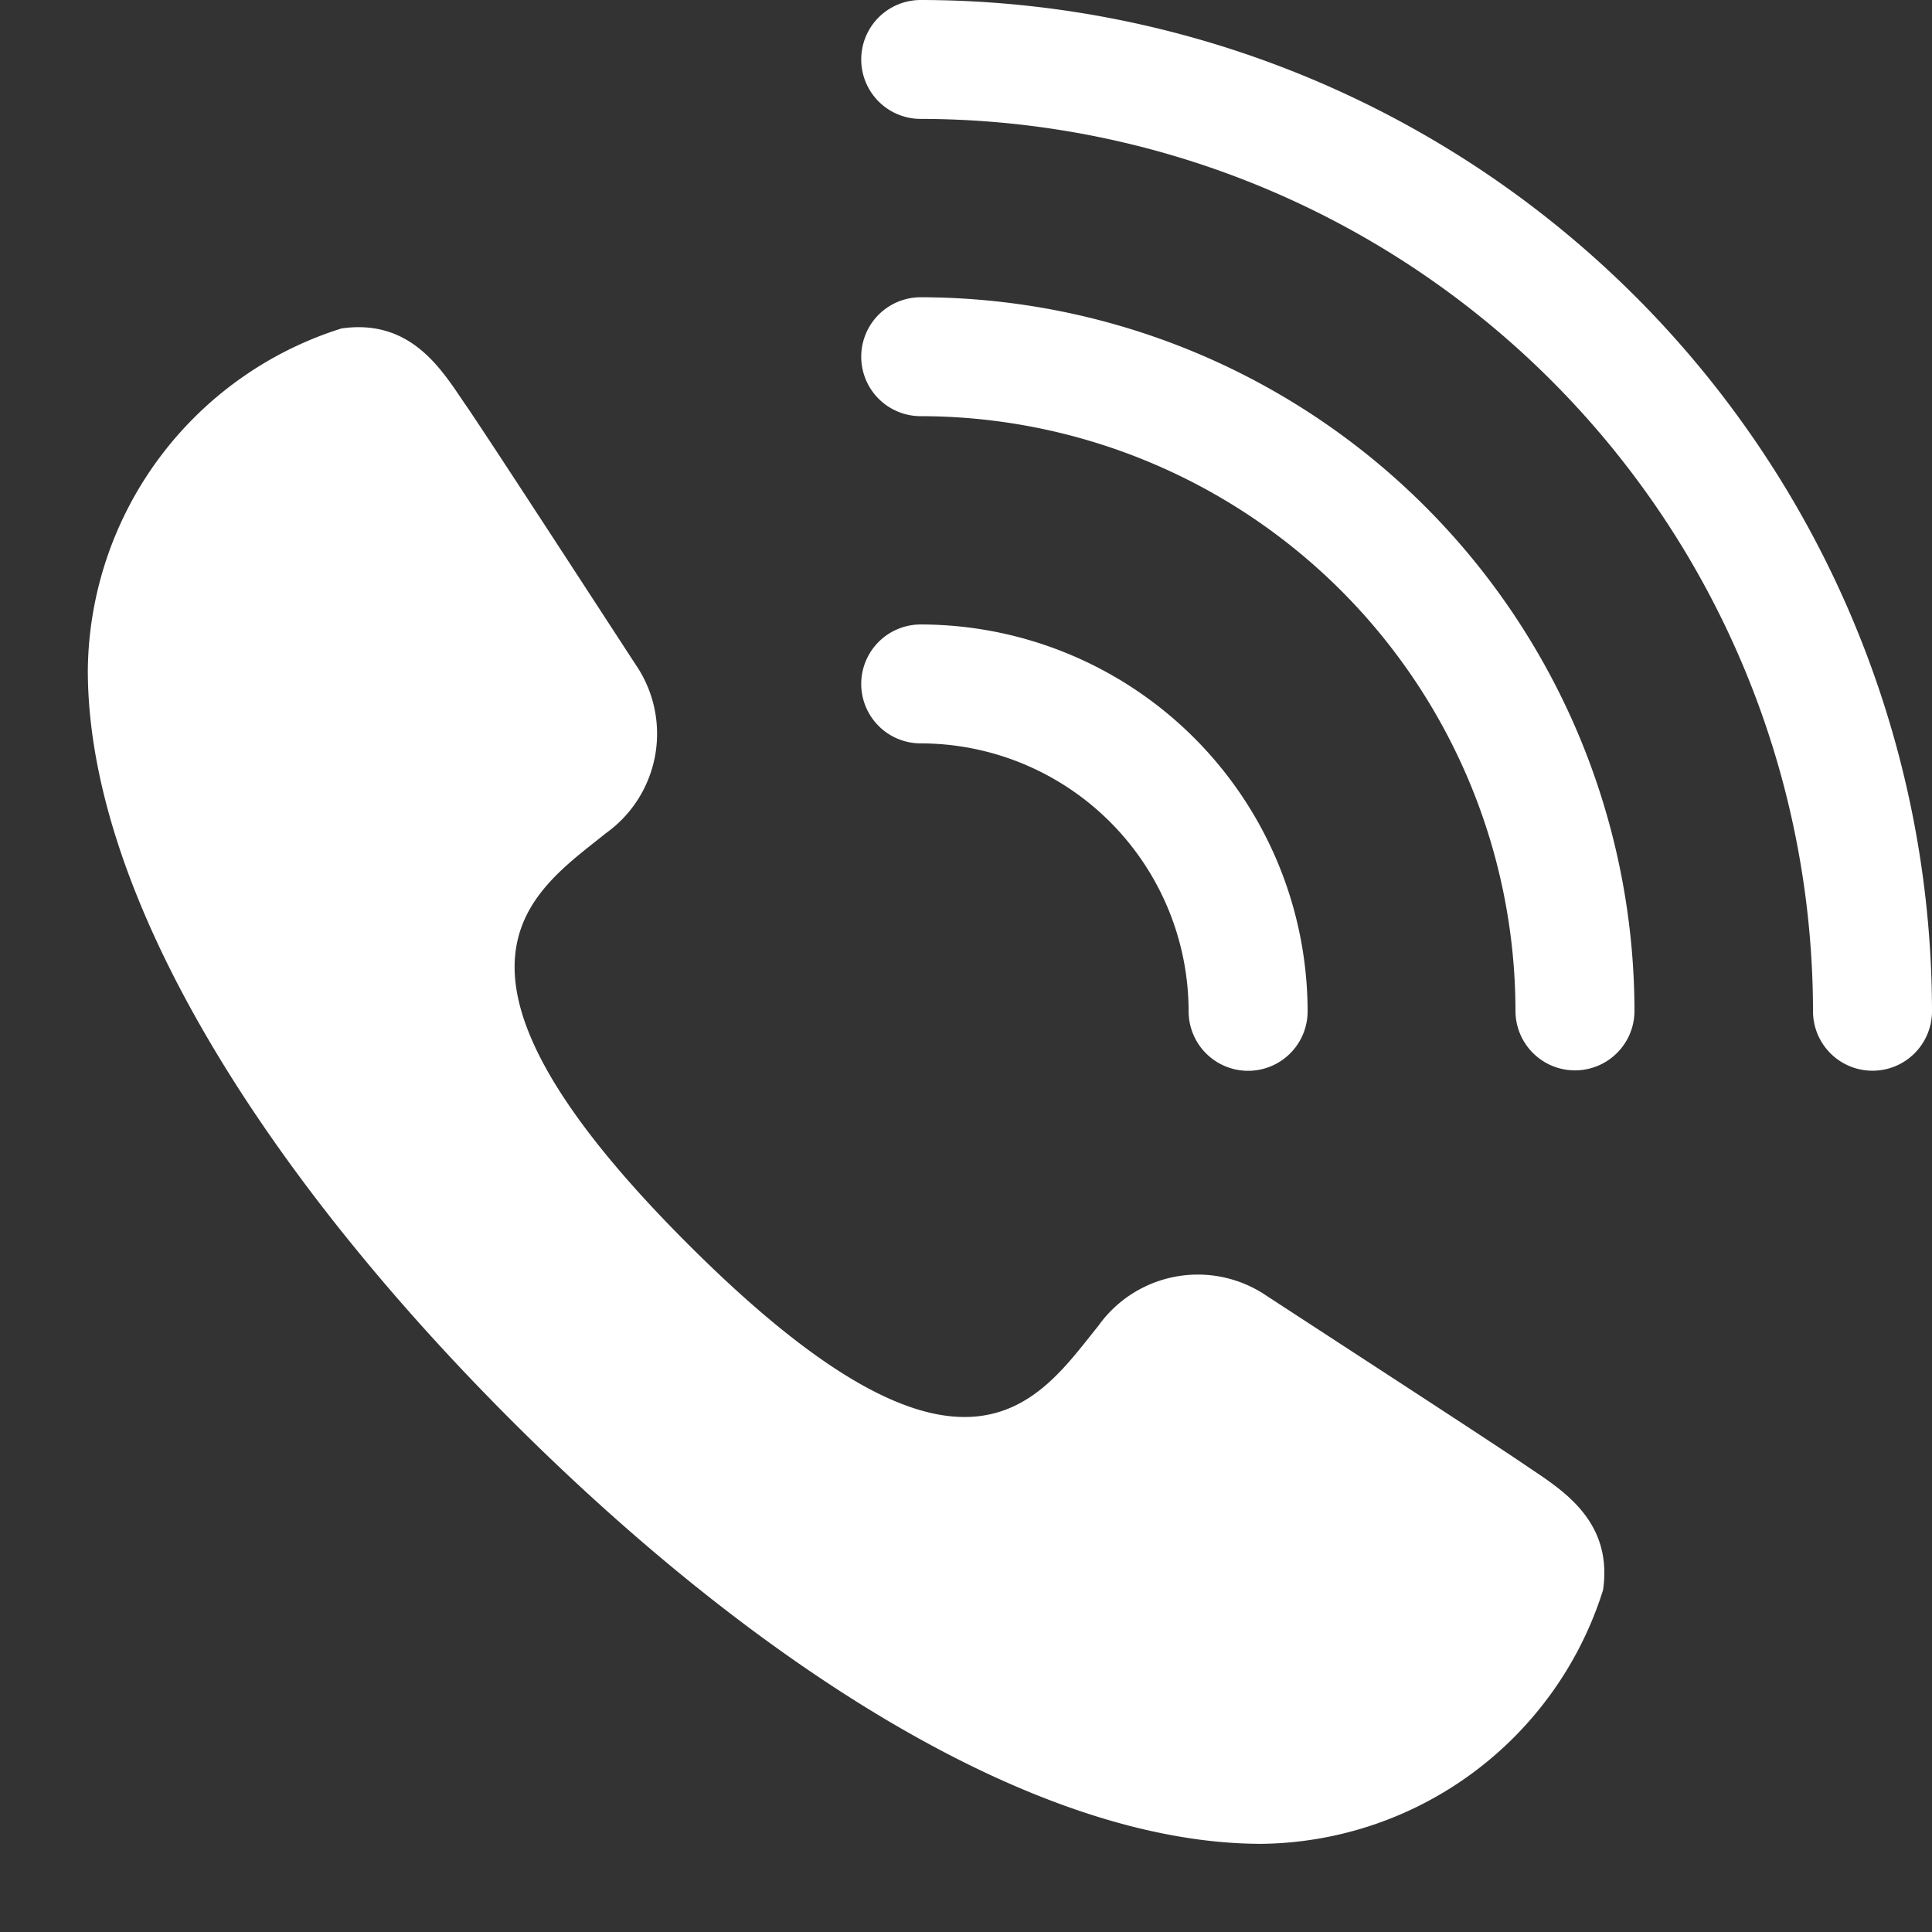 <svg xmlns="http://www.w3.org/2000/svg" width="22" height="22" viewBox="0 0 22 22">
  <rect x="0" y="0" width="22" height="22" fill="#333333" stroke="none"/>
  <g id="Group_1491" data-name="Group 1491" transform="translate(-277 -12754)">
    <g id="Group_1490" data-name="Group 1490" transform="translate(-284.5 -4)">
      <g id="Group_1489" data-name="Group 1489">
        <path id="Path_390" data-name="Path 390" d="M1195.814,10318.277c-.378-.26-2.646-1.731-2.994-1.96a1.391,1.391,0,0,0-1.88.368c-.676.835-1.513,2.228-4.675-.935s-1.77-4-.933-4.675a1.392,1.392,0,0,0,.368-1.879c-.229-.349-1.7-2.617-1.96-2.994s-.608-.992-1.417-.876a4.124,4.124,0,0,0-2.889,3.89c0,2.585,2.038,5.759,4.822,8.543s5.958,4.823,8.544,4.823a4.126,4.126,0,0,0,3.888-2.889C1196.806,10318.886,1196.193,10318.535,1195.814,10318.277Z" transform="translate(-616.934 2456.414)" fill="#fff"/>
        <path id="Path_391" data-name="Path 391" d="M1193.112,10299.812a.677.677,0,1,0,0,1.354,10.172,10.172,0,0,1,10.161,10.161.677.677,0,0,0,1.355,0A11.529,11.529,0,0,0,1193.112,10299.812Z" transform="translate(-621.128 2458.188)" fill="#fff"/>
      </g>
      <path id="Path_711" data-name="Path 711" d="M1193.112,10304.809a.677.677,0,1,0,0,1.354,6.781,6.781,0,0,1,6.773,6.772.677.677,0,0,0,1.355,0A8.137,8.137,0,0,0,1193.112,10304.809Z" transform="translate(-621.128 2456.576)" fill="#fff"/>
      <path id="Path_712" data-name="Path 712" d="M1196.163,10314.714a.677.677,0,0,0,1.355,0,4.41,4.41,0,0,0-4.406-4.405.677.677,0,1,0,0,1.354A3.054,3.054,0,0,1,1196.163,10314.714Z" transform="translate(-621.128 2454.802)" fill="#fff"/>
    </g>
    <rect id="Rectangle_1463" data-name="Rectangle 1463" width="22" height="22" transform="translate(277 12754)" fill="none"/>
  </g>
</svg>
